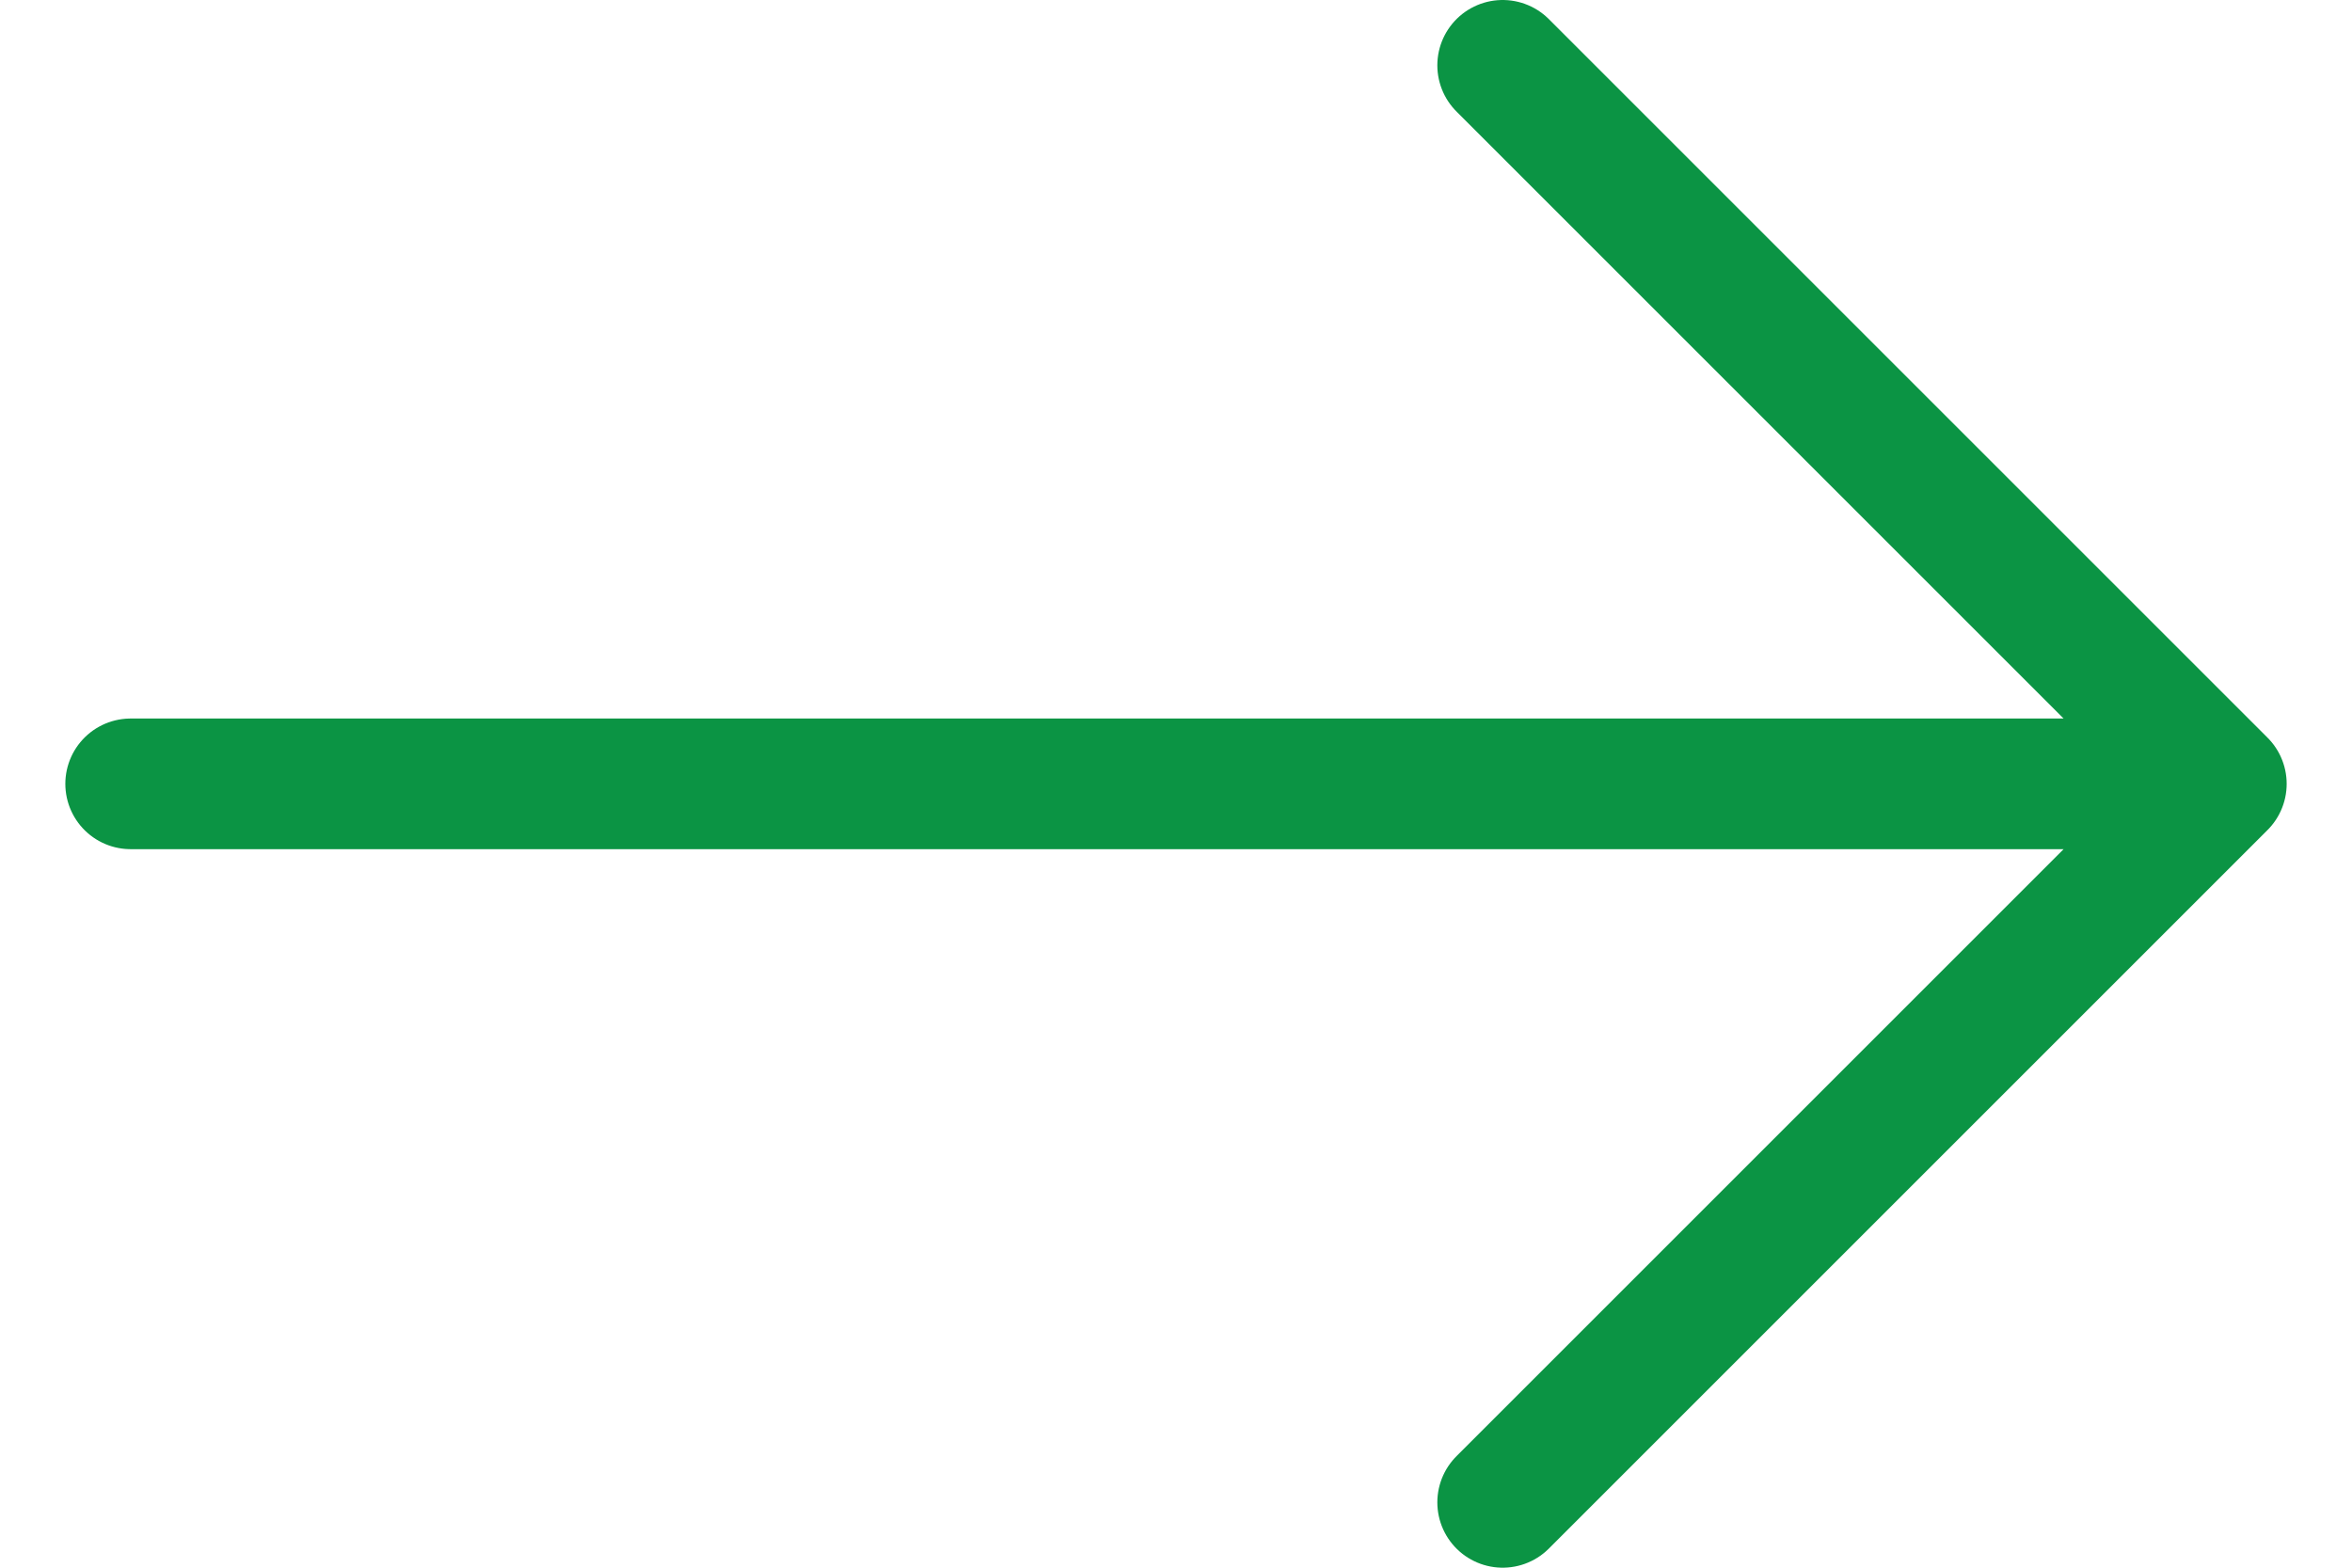 <?xml version="1.0" encoding="UTF-8"?> <svg xmlns="http://www.w3.org/2000/svg" width="18" height="12" viewBox="0 0 18 12" fill="none"><path d="M1 6H17M17 6L11.5 0.5M17 6L12.5 10.5L11.5 11.5" stroke="#0B9444" stroke-linecap="round" stroke-linejoin="round"></path></svg> 